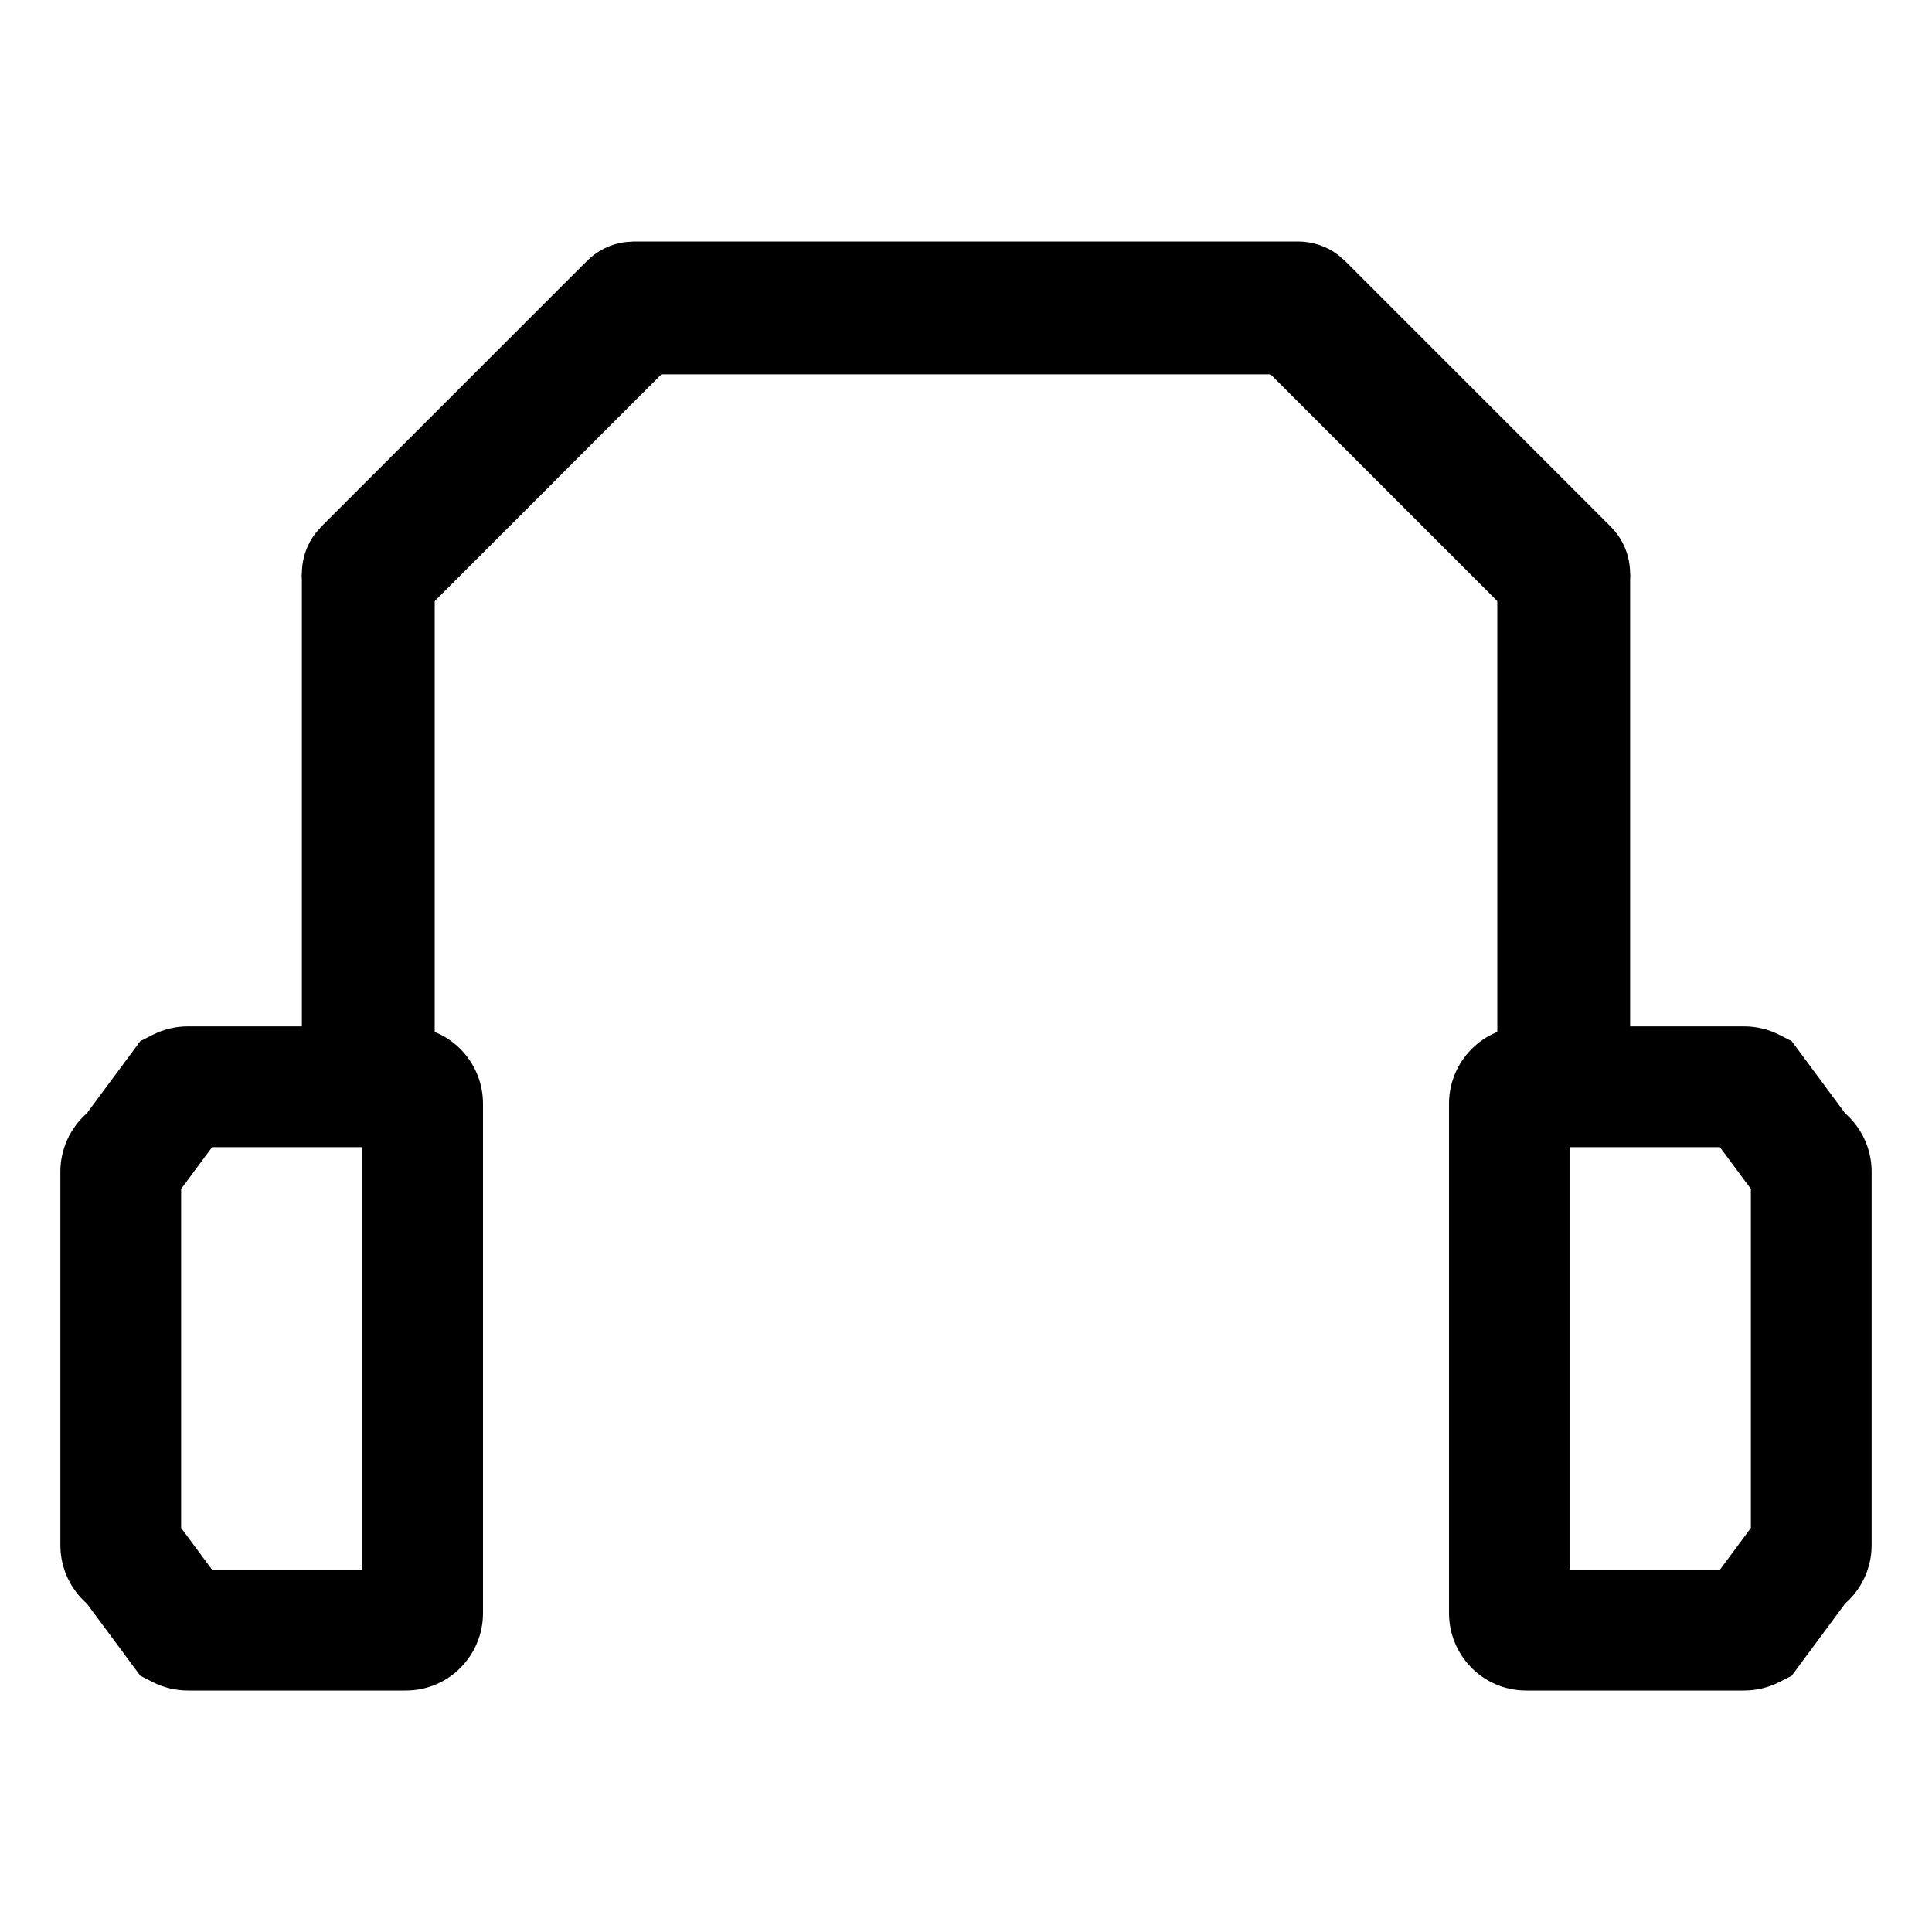 <svg width="32" height="32" viewBox="0 0 32 32" fill="none" xmlns="http://www.w3.org/2000/svg">
<path d="M21.5 4C21.743 4 21.978 4.08 22.169 4.227L22.278 4.322L26.678 8.722C27.107 9.152 27.107 9.848 26.678 10.278C26.281 10.674 25.657 10.705 25.226 10.369L25.122 10.278L21.044 6.2H10.955L6.878 10.278C6.481 10.674 5.857 10.705 5.426 10.369L5.322 10.278C4.926 9.881 4.895 9.257 5.231 8.826L5.322 8.722L9.722 4.322C9.894 4.15 10.117 4.041 10.355 4.01L10.5 4H21.5Z" fill="black"/>
<path d="M5 9.5H7.2V17.5H5L5 9.5Z" fill="black"/>
<path d="M24.8 9.5H27V17.5H24.8V9.5Z" fill="black"/>
<path fill-rule="evenodd" clip-rule="evenodd" d="M6.722 17C7.44 17 8 17.585 8 18.281L8 26.719C8 27.415 7.44 28 6.722 28L3.111 28C2.911 28 2.713 27.953 2.535 27.863L2.324 27.756L1.438 26.56C1.162 26.318 1 25.966 1 25.594L1 19.406C1 19.034 1.162 18.682 1.438 18.44L2.324 17.244L2.535 17.137C2.713 17.047 2.911 17 3.111 17L6.722 17ZM6 19L3.513 19L3 19.692L3 25.308L3.513 26L6 26L6 19Z" fill="black"/>
<path fill-rule="evenodd" clip-rule="evenodd" d="M25.278 28C24.56 28 24 27.415 24 26.719L24 18.281C24 17.585 24.56 17 25.278 17L28.889 17C29.089 17 29.287 17.047 29.465 17.137L29.676 17.244L30.561 18.44C30.838 18.682 31 19.034 31 19.406L31 25.594C31 25.966 30.838 26.318 30.561 26.56L29.676 27.756L29.465 27.863C29.287 27.953 29.089 28 28.889 28L25.278 28ZM26 26L28.487 26L29 25.308L29 19.692L28.487 19L26 19L26 26Z" fill="black"/>
</svg>
